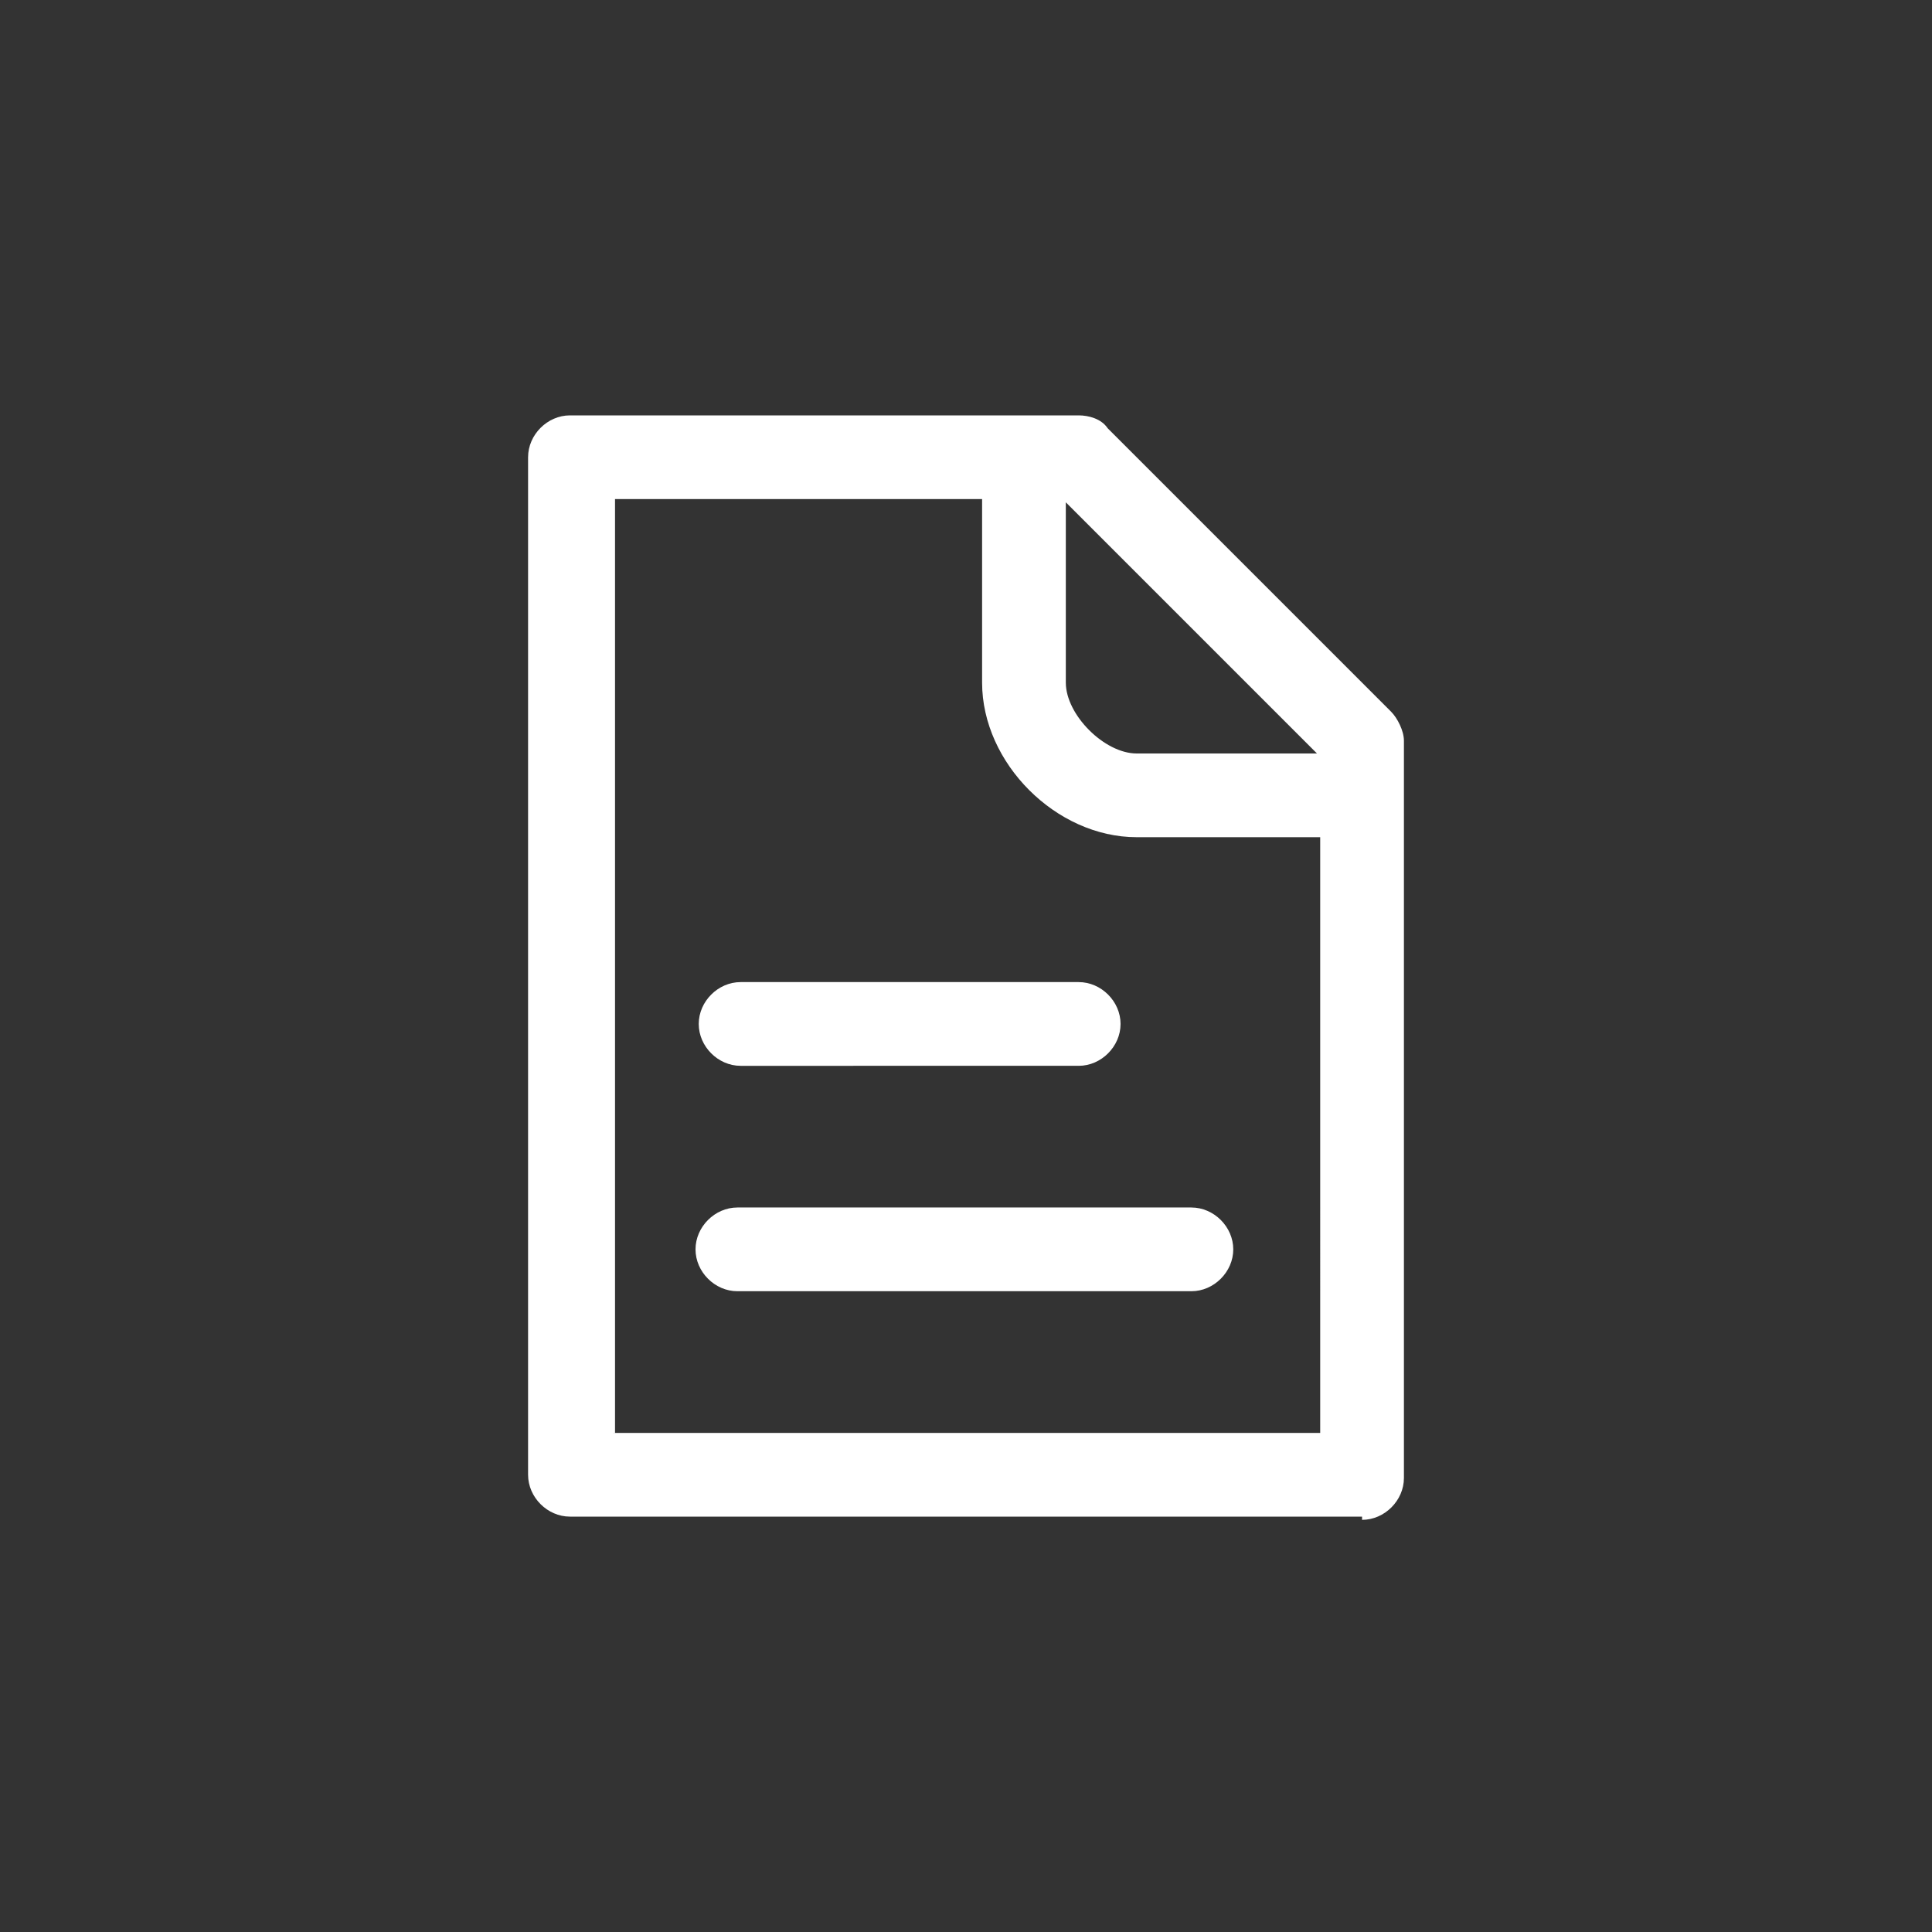 <svg xmlns="http://www.w3.org/2000/svg" viewBox="0 0 60 60"><rect x="0" y="0" width="60" height="60" fill="#333333" stroke="none"/><path d="M42.3 47.1H17.7c-.7 0-1.3-.6-1.3-1.3V14.2c0-.7.6-1.3 1.3-1.3h15.8c.3 0 .7.1.9.4l8.8 8.8c.2.2.4.6.4.9v22.9c0 .7-.6 1.3-1.3 1.3ZM19 44.5h22V26h-5.7c-2.5 0-4.8-2.3-4.8-4.8v-5.7H19.1v29Zm14.1-28.9v5.6c0 1 1.2 2.2 2.2 2.2h5.6l-7.8-7.8ZM37 40.1H22.9c-.7 0-1.3-.6-1.3-1.3s.6-1.3 1.3-1.3H37c.7 0 1.3.6 1.3 1.3s-.6 1.3-1.3 1.3Zm-3.5-7H23c-.7 0-1.3-.6-1.3-1.3s.6-1.3 1.3-1.3h10.5c.7 0 1.3.6 1.3 1.3s-.6 1.3-1.3 1.3Z" style="fill:#fff"/></svg>